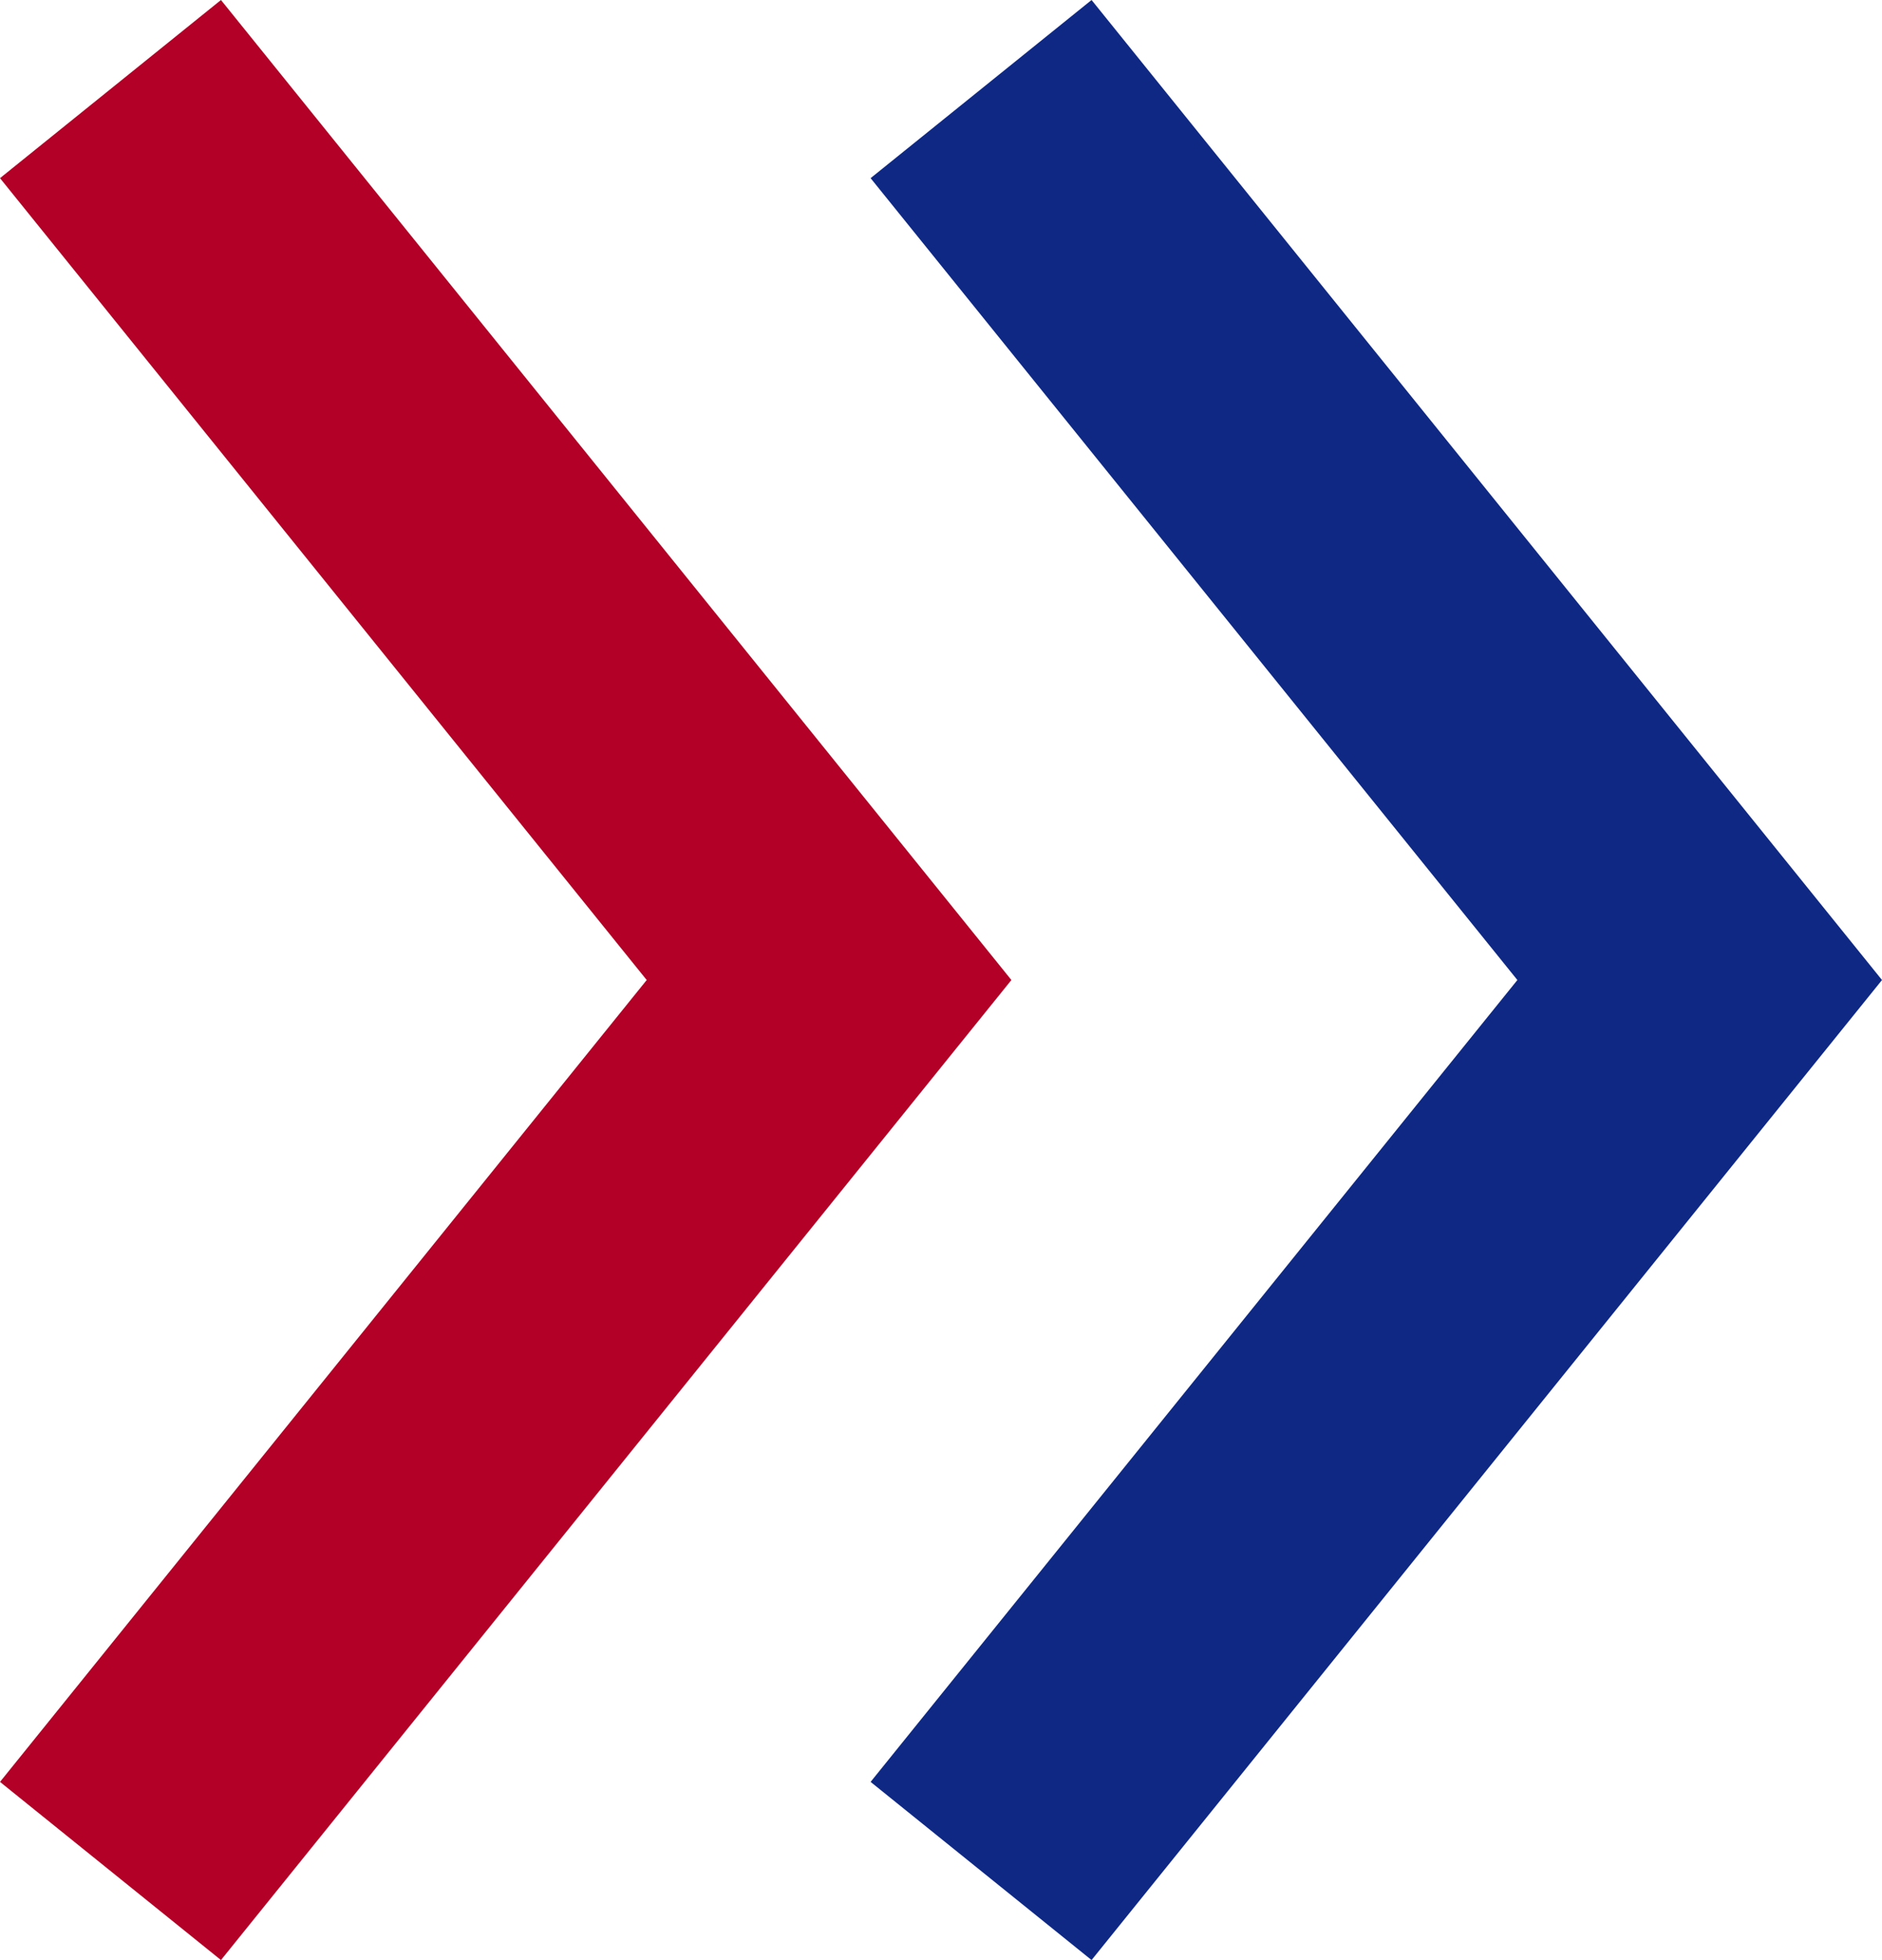 <?xml version="1.0" encoding="UTF-8"?>
<svg id="_レイヤー_1" data-name="レイヤー_1" xmlns="http://www.w3.org/2000/svg" version="1.1" viewBox="0 0 26.881 28">
  <!-- Generator: Adobe Illustrator 29.3.0, SVG Export Plug-In . SVG Version: 2.1.0 Build 146)  -->
  <defs>
    <style>
      .st0 {
        fill: #b20026;
      }

      .st1 {
        fill: #0e2884;
      }
    </style>
  </defs>
  <polygon class="st0" points="3.156 28 0 25.455 9.237 14 0 2.545 3.156 0 14.446 14 3.156 28"/>
  <polygon class="st1" points="15.591 28 12.435 25.455 21.673 14 12.435 2.545 15.591 0 26.881 14 15.591 28"/>
</svg>
